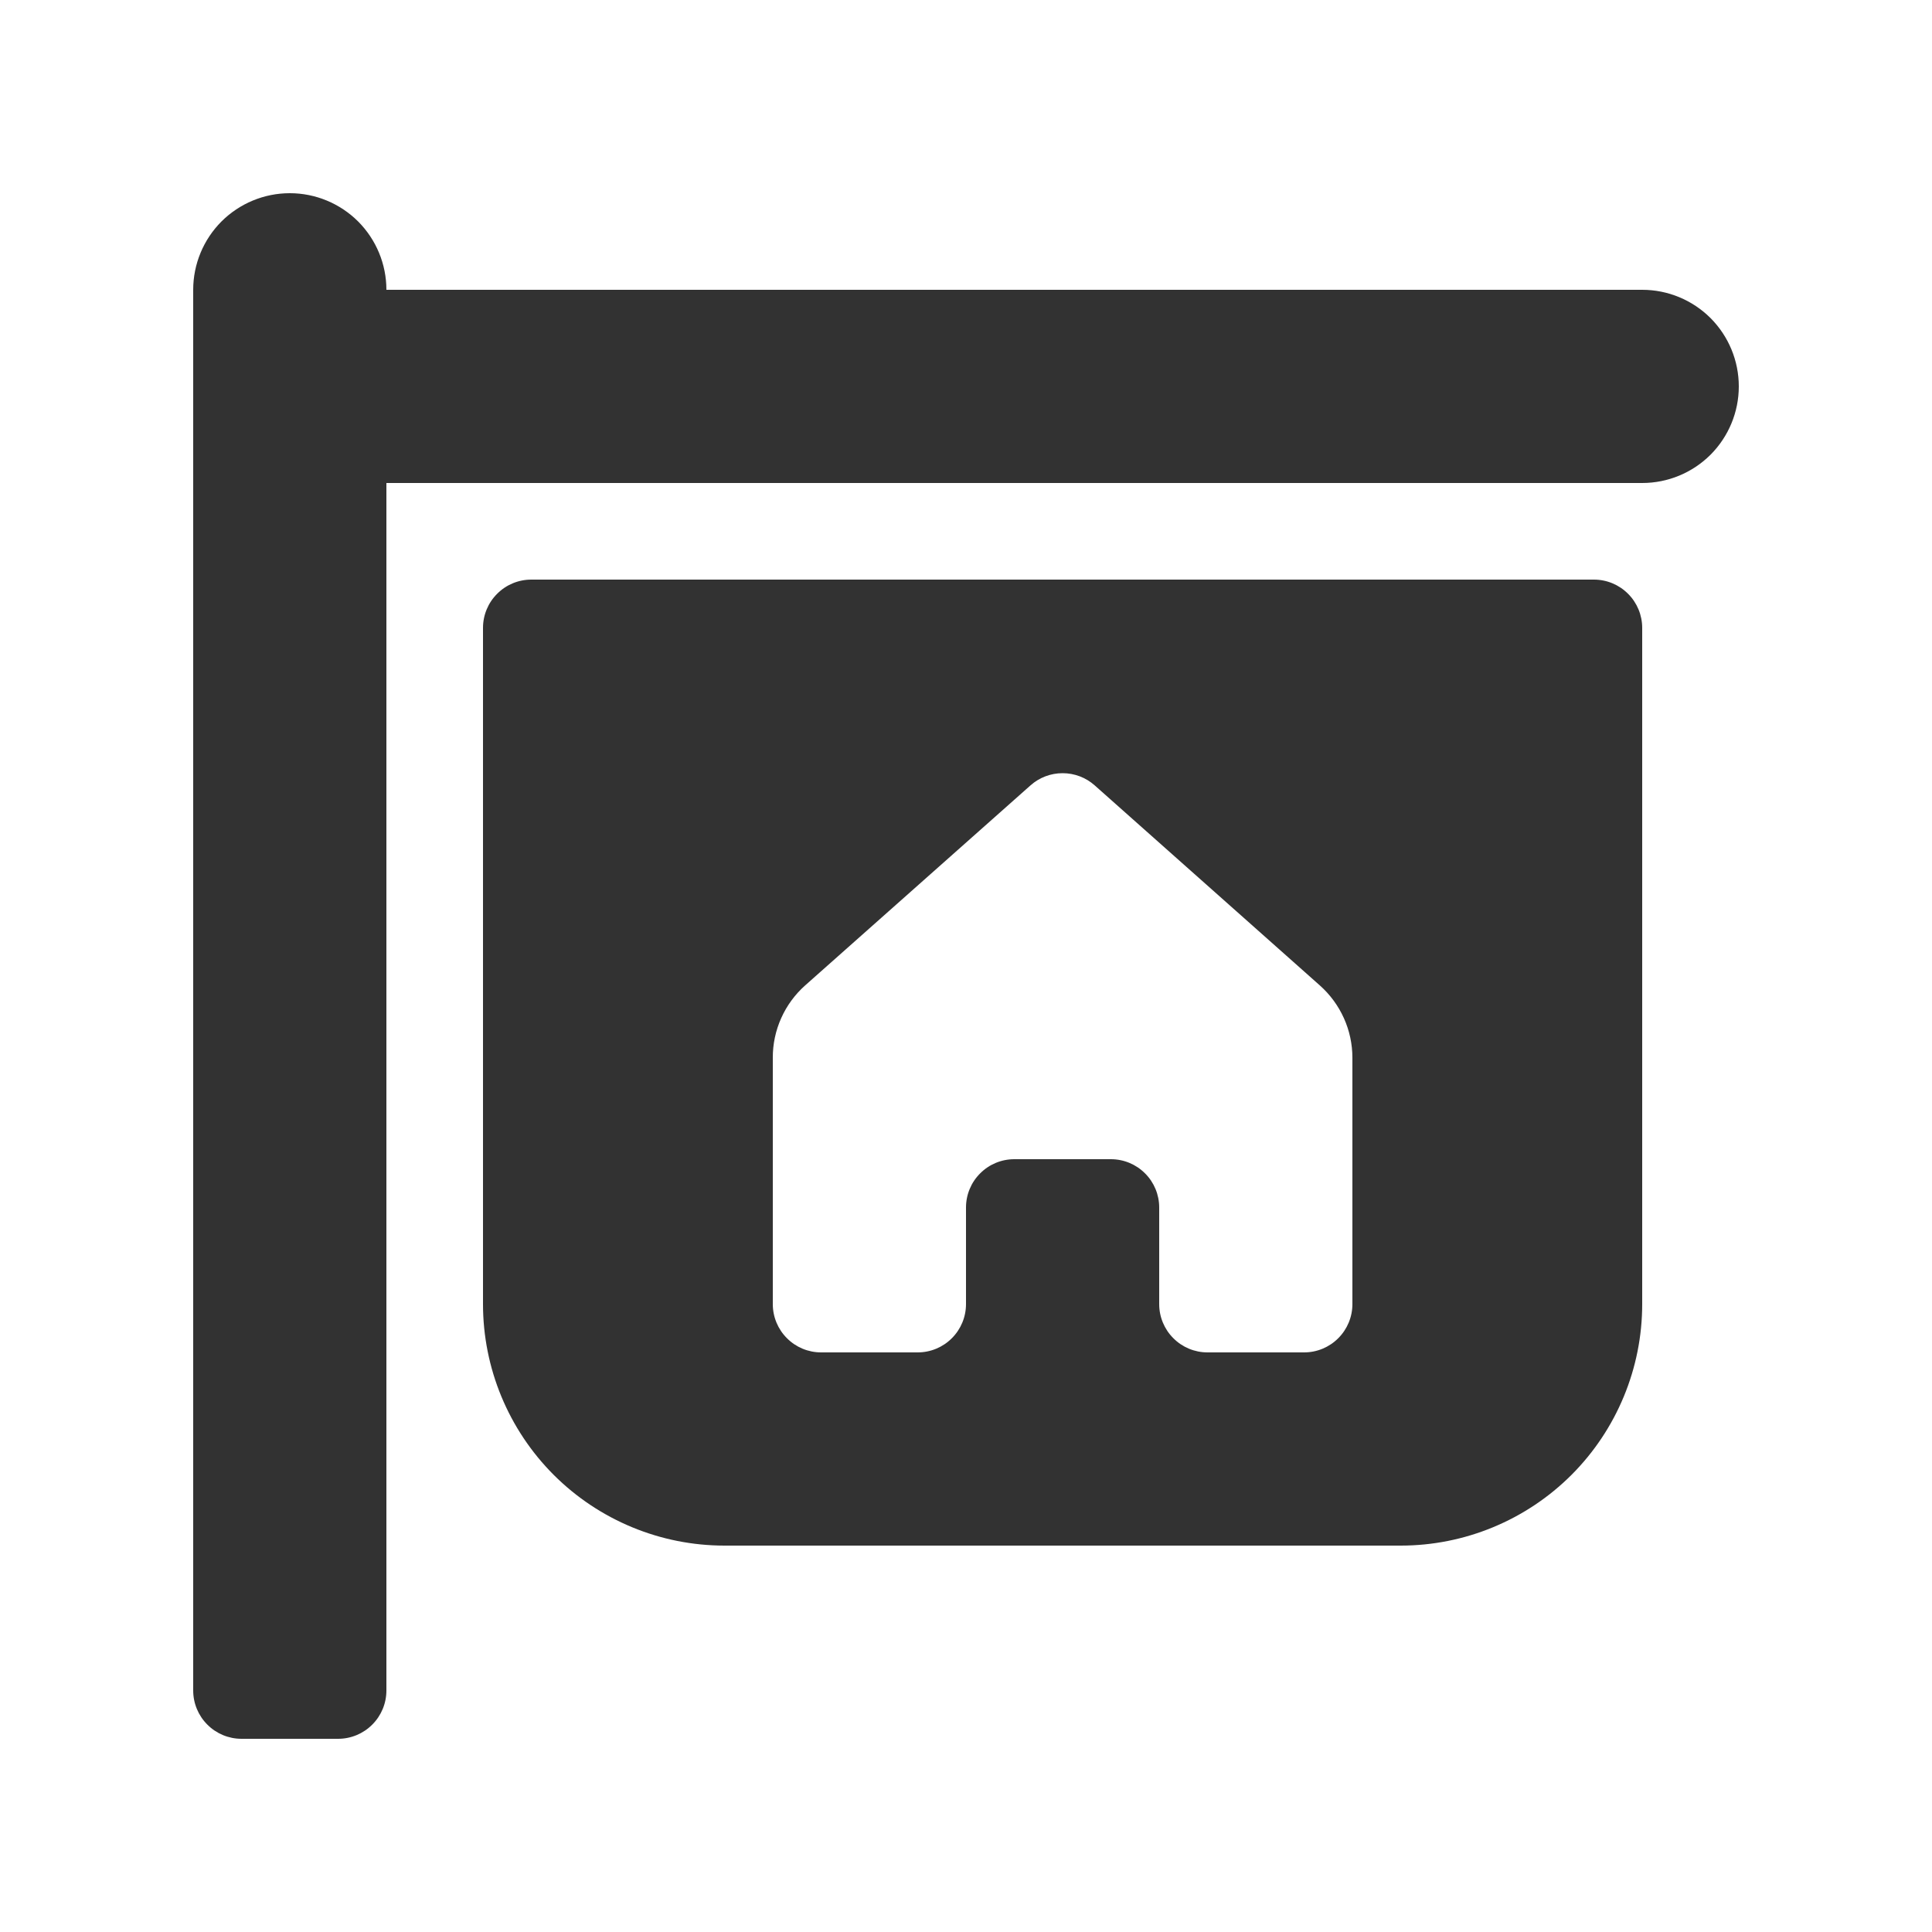 <?xml version="1.0" encoding="UTF-8"?>
<svg xmlns="http://www.w3.org/2000/svg" width="30" height="30" viewBox="0 0 30 30" fill="none">
  <path d="M3 4.5C3 4.102 3.158 3.721 3.439 3.439C3.721 3.158 4.102 3 4.5 3C4.898 3 5.279 3.158 5.561 3.439C5.842 3.721 6 4.102 6 4.5H25.5C25.898 4.5 26.279 4.658 26.561 4.939C26.842 5.221 27 5.602 27 6C27 6.398 26.842 6.779 26.561 7.061C26.279 7.342 25.898 7.5 25.5 7.5H6V26.25C6 26.449 5.921 26.64 5.78 26.78C5.64 26.921 5.449 27 5.25 27H3.75C3.551 27 3.36 26.921 3.22 26.78C3.079 26.64 3 26.449 3 26.25V4.5ZM7.5 9.75C7.5 9.551 7.579 9.36 7.72 9.22C7.86 9.079 8.051 9 8.25 9H24.75C24.949 9 25.14 9.079 25.28 9.22C25.421 9.36 25.5 9.551 25.5 9.75V20.25C25.5 21.245 25.105 22.198 24.402 22.902C23.698 23.605 22.745 24 21.75 24H11.25C10.255 24 9.302 23.605 8.598 22.902C7.895 22.198 7.5 21.245 7.5 20.25V9.75ZM12 20.25C12 20.449 12.079 20.64 12.22 20.78C12.36 20.921 12.551 21 12.75 21H14.25C14.449 21 14.64 20.921 14.78 20.78C14.921 20.64 15 20.449 15 20.25V18.75C15 18.551 15.079 18.36 15.22 18.22C15.36 18.079 15.551 18 15.75 18H17.25C17.449 18 17.64 18.079 17.78 18.22C17.921 18.36 18 18.551 18 18.75V20.25C18 20.449 18.079 20.64 18.22 20.78C18.36 20.921 18.551 21 18.75 21H20.25C20.449 21 20.64 20.921 20.78 20.78C20.921 20.64 21 20.449 21 20.25V16.425C21 16.213 20.955 16.003 20.868 15.81C20.781 15.617 20.654 15.444 20.496 15.303L16.998 12.195C16.861 12.073 16.684 12.006 16.5 12.006C16.316 12.006 16.139 12.073 16.002 12.195L12.504 15.3C12.345 15.441 12.218 15.614 12.131 15.808C12.044 16.002 11.999 16.212 12 16.425V20.25Z" fill="#323232"></path>
</svg>
